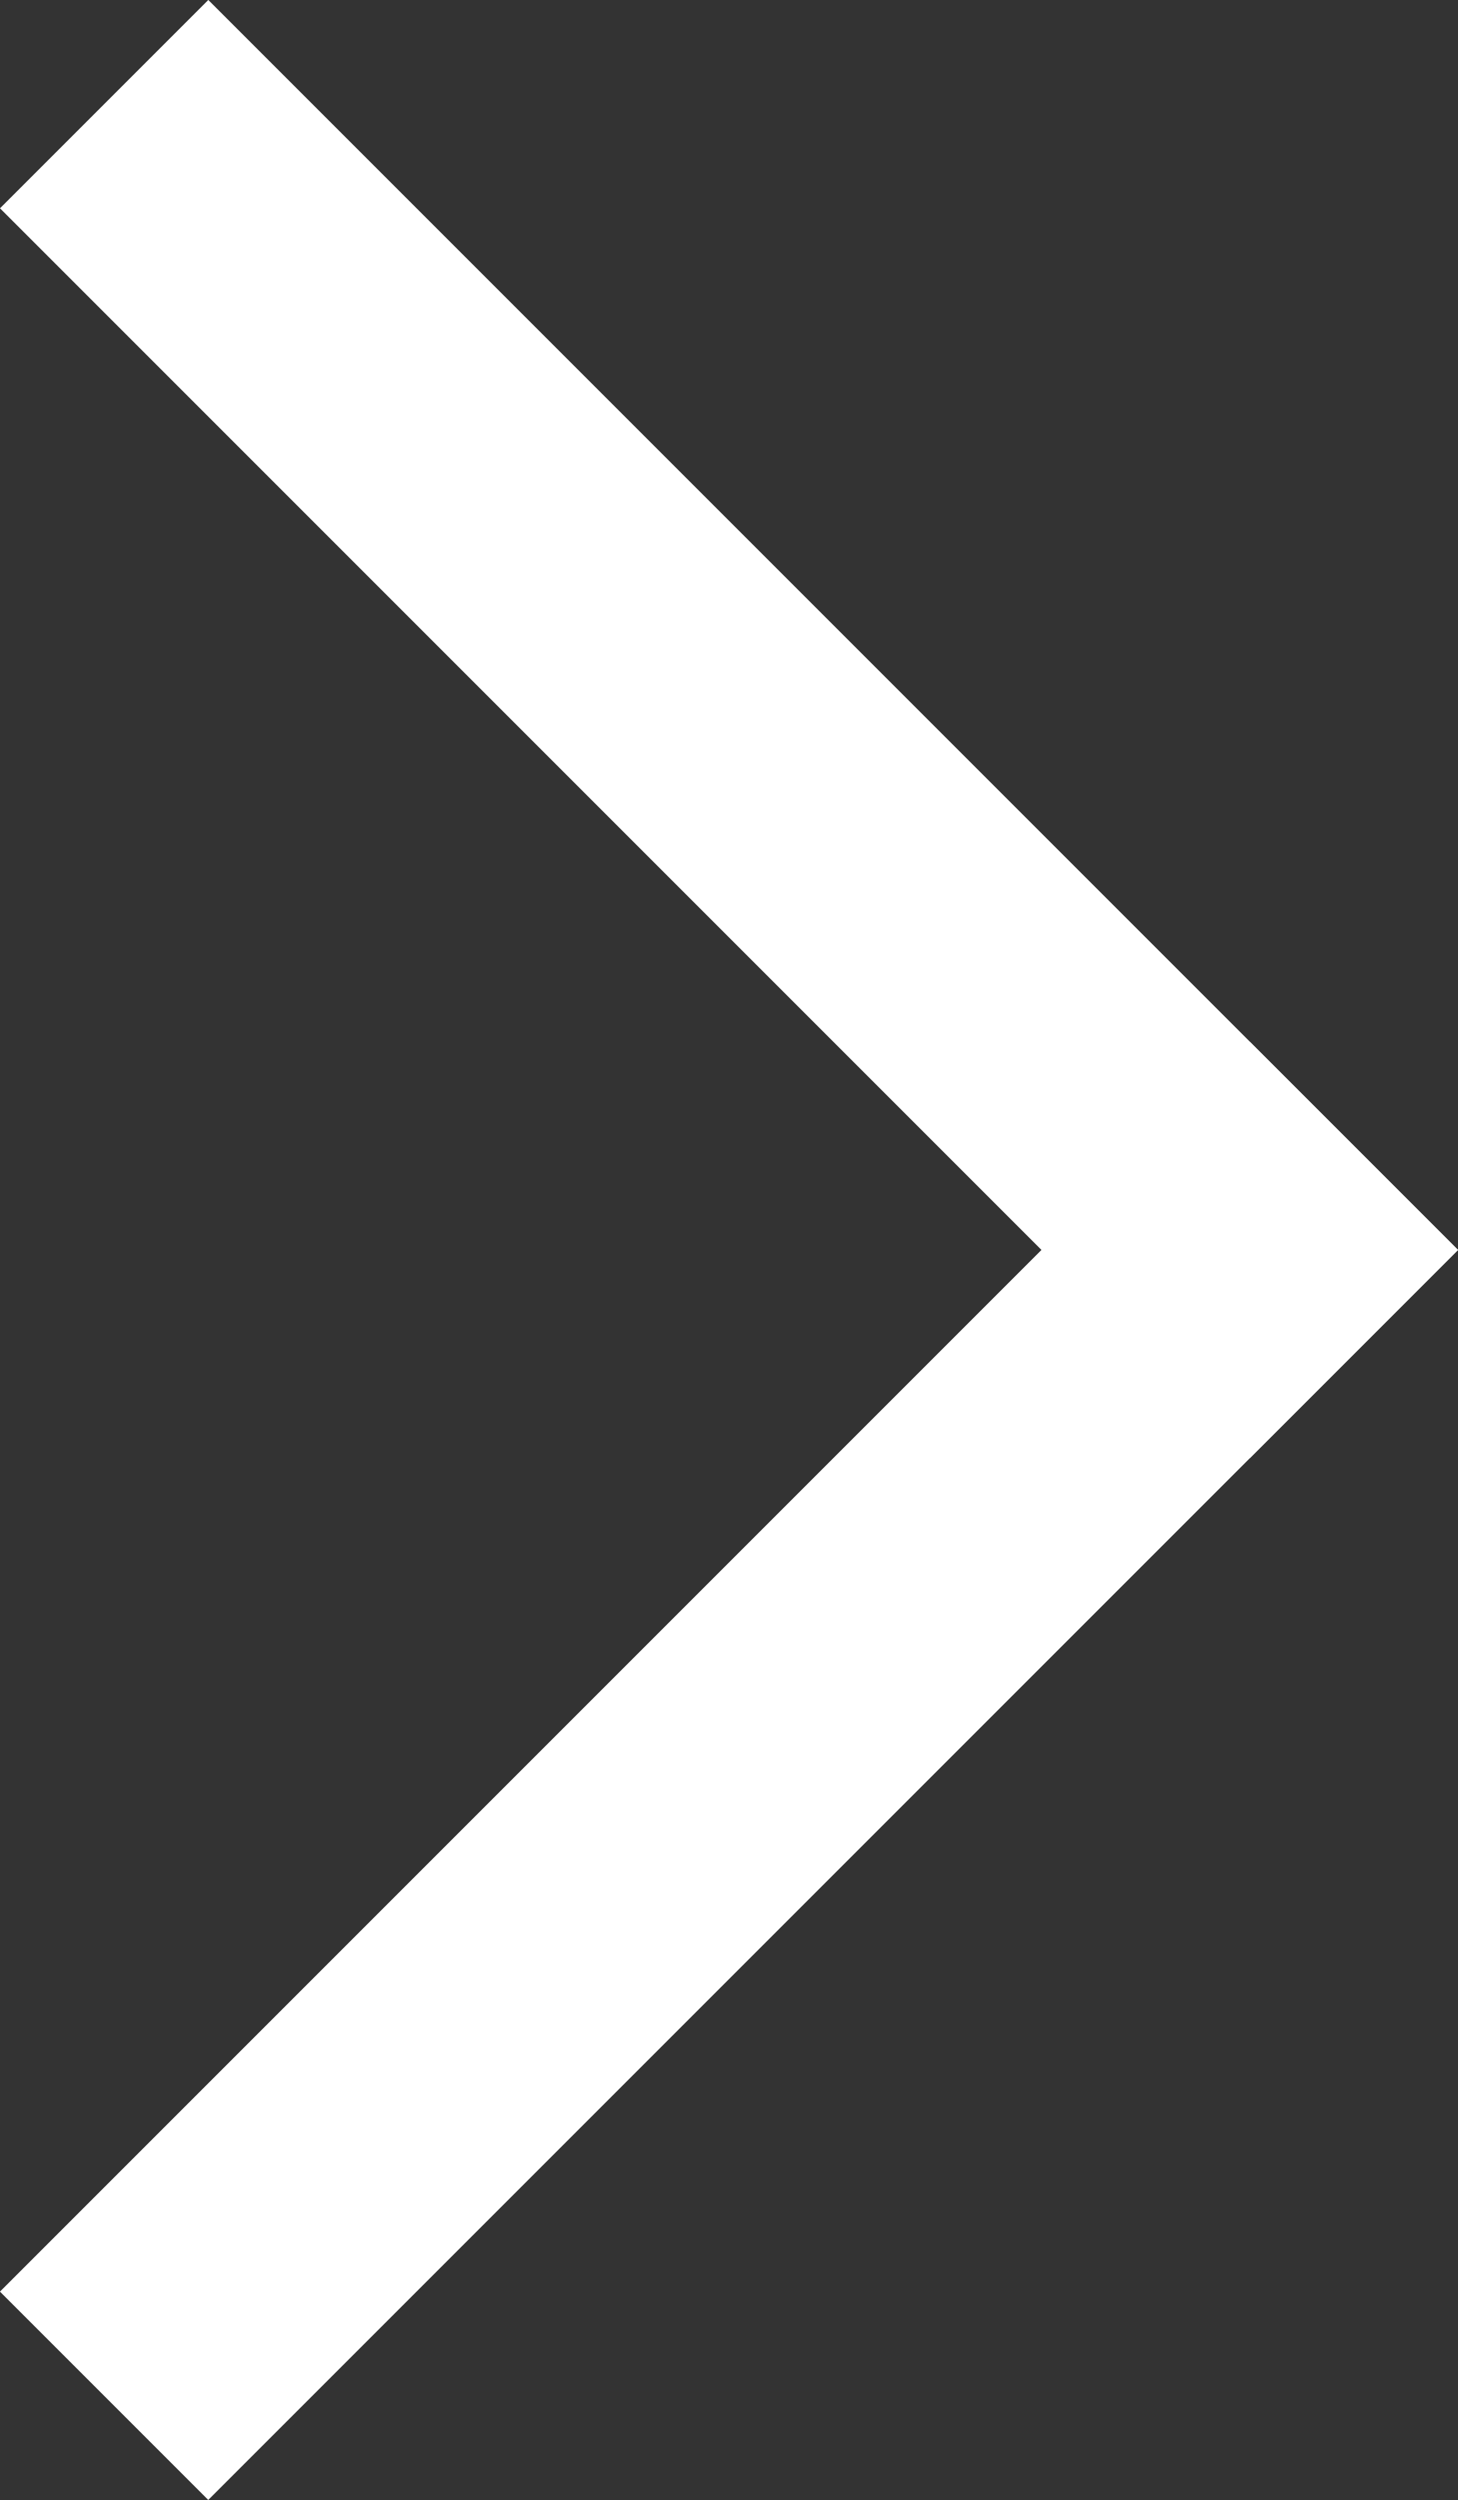 <svg xmlns="http://www.w3.org/2000/svg" width="9.899" height="16.971" viewBox="0 0 9.899 16.971">
  <rect x="0" y="0" width="9.899" height="16.971" fill="#333333" stroke="none"/>
  <g id="グループ_388" data-name="グループ 388" transform="translate(-881.586 -9585.515)">
    <rect id="長方形_1568" data-name="長方形 1568" width="2" height="12" transform="translate(881.586 9586.929) rotate(-45)" fill="#fff"/>
    <rect id="長方形_1569" data-name="長方形 1569" width="2" height="12" transform="translate(890.071 9592.586) rotate(45)" fill="#fff"/>
  </g>
</svg>
